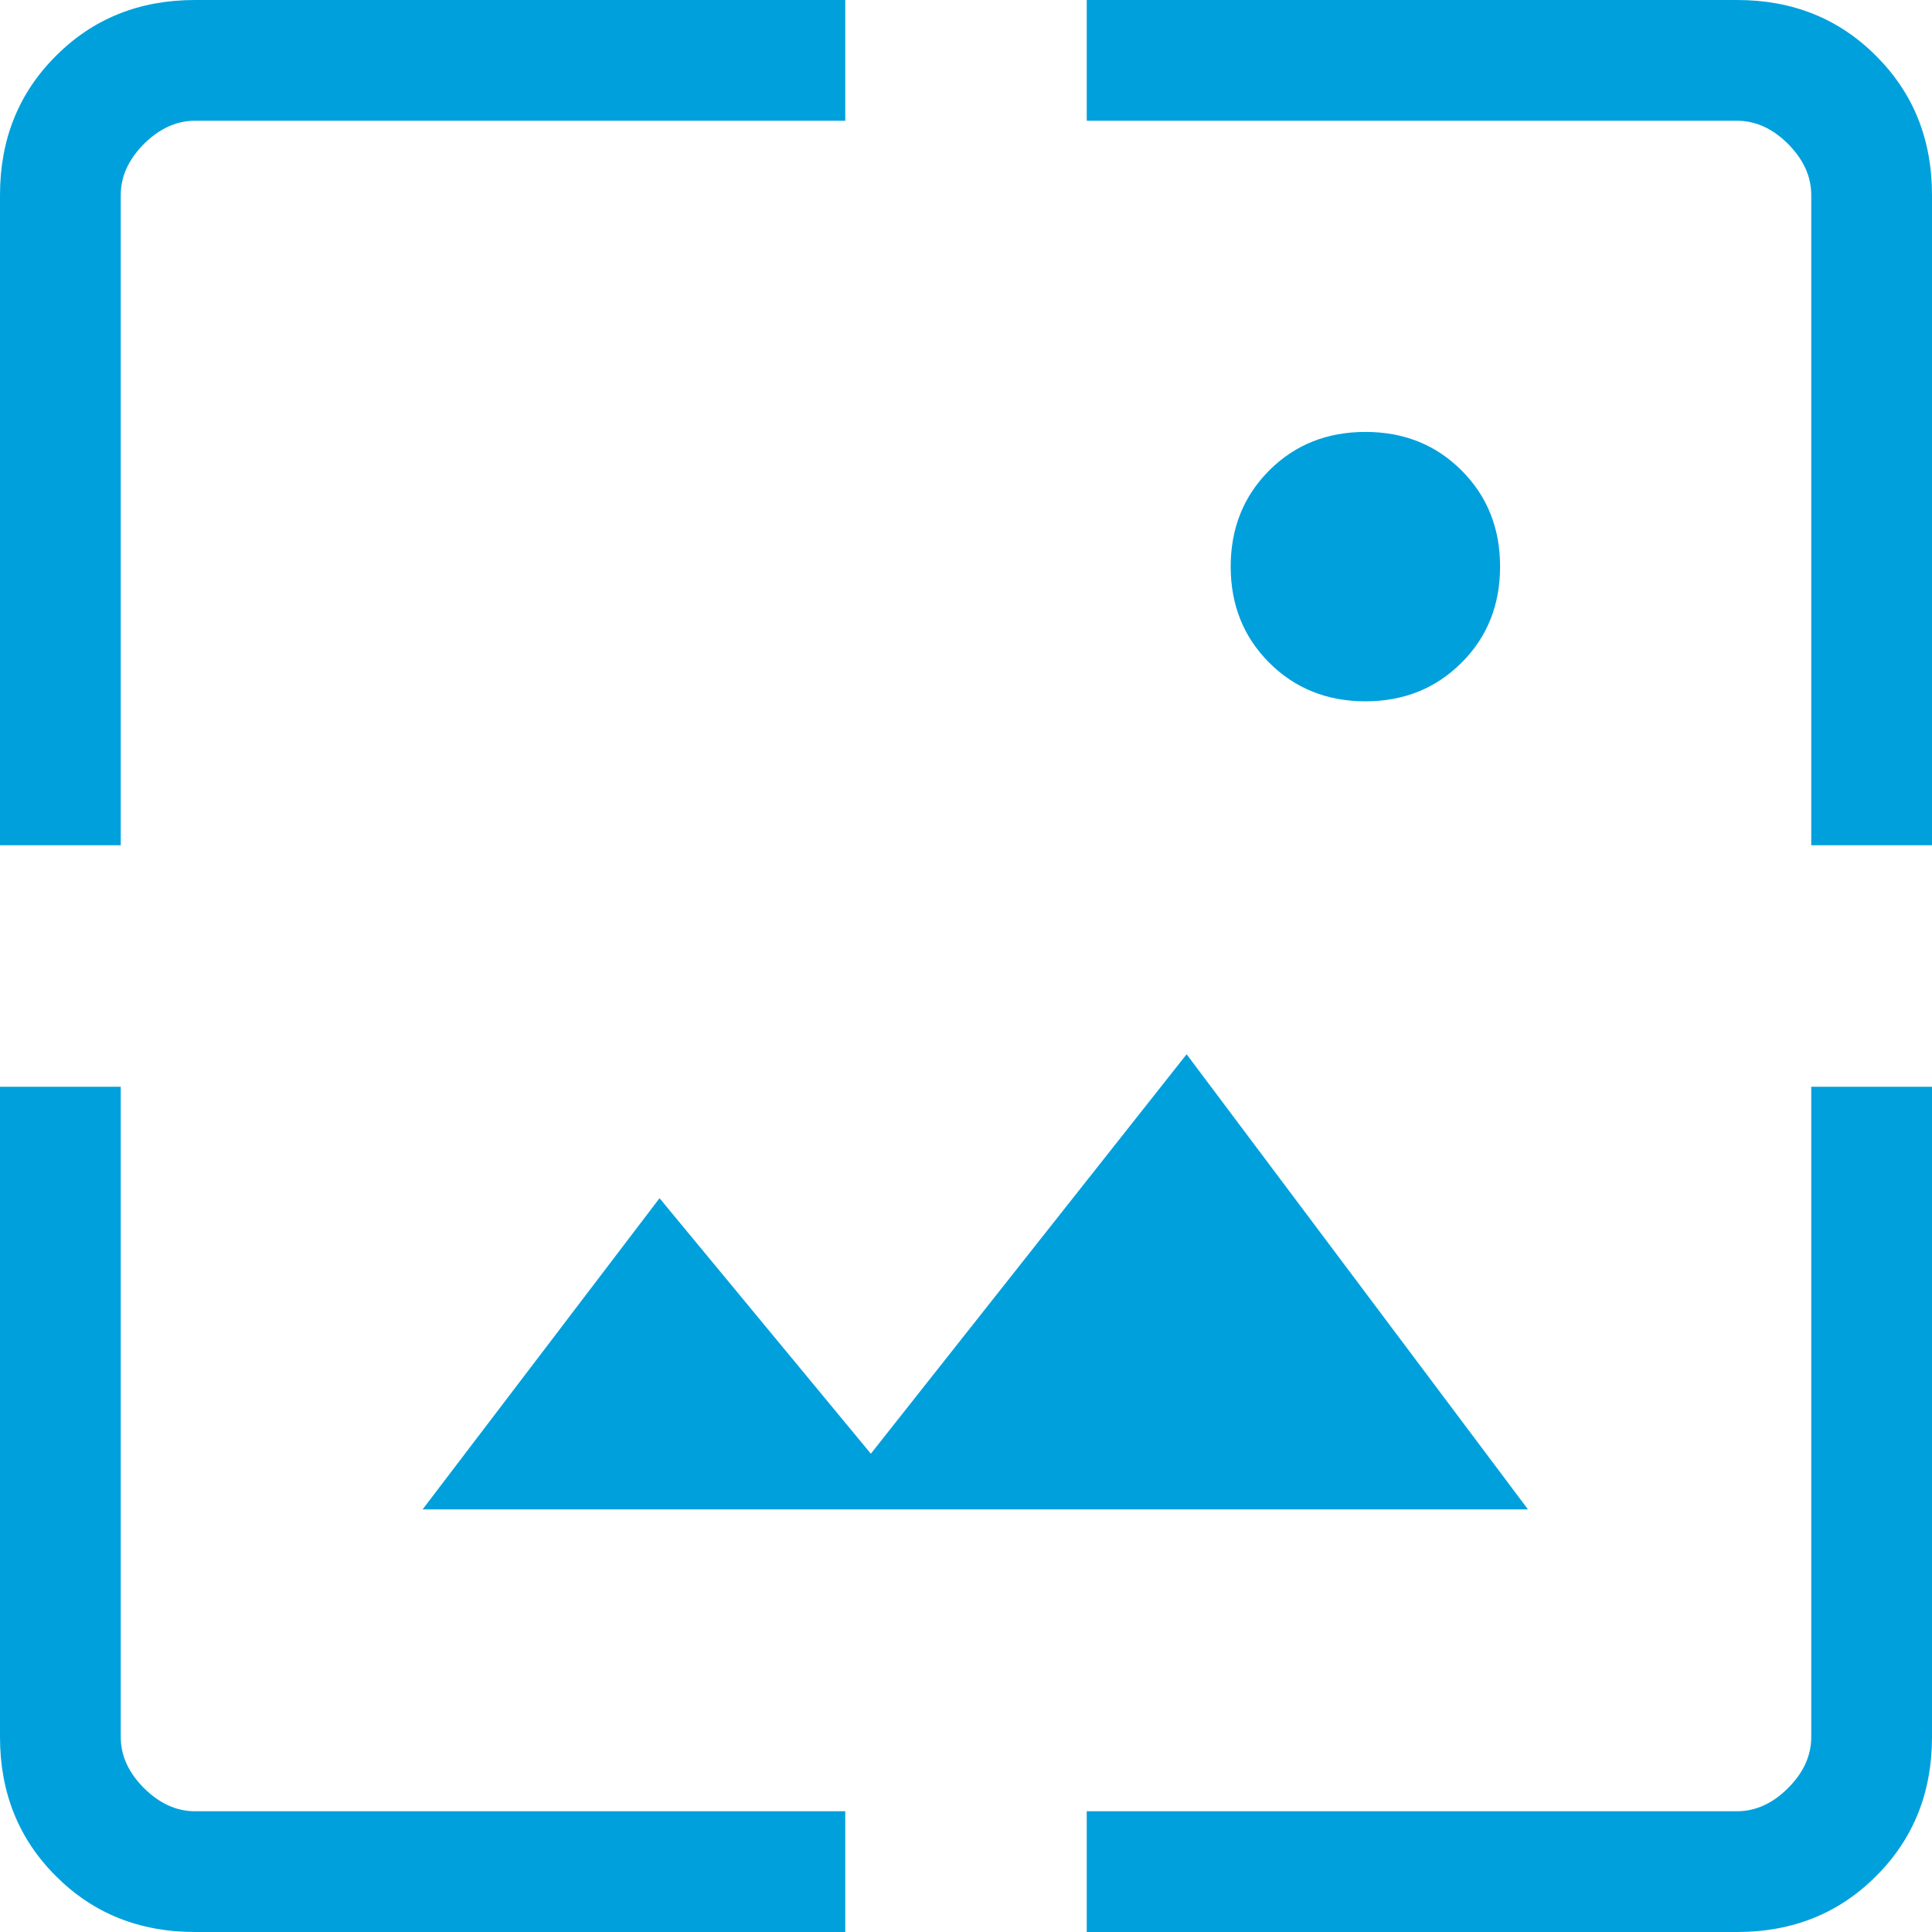 <?xml version="1.0" encoding="UTF-8"?>
<svg xmlns="http://www.w3.org/2000/svg" width="16" height="16" viewBox="0 0 16 16" fill="none">
  <path d="M1.615 16C1.155 16 0.771 15.846 0.463 15.537C0.154 15.229 0 14.845 0 14.385V9H1V14.385C1 14.539 1.064 14.68 1.192 14.808C1.321 14.936 1.462 15 1.615 15H7V16H1.615ZM9 16V15H14.385C14.539 15 14.68 14.936 14.808 14.808C14.936 14.68 15 14.539 15 14.385V9H16V14.385C16 14.845 15.846 15.229 15.537 15.537C15.229 15.846 14.845 16 14.385 16H9ZM3.5 12.5L5.462 9.923L7.212 12.039L9.827 8.731L12.654 12.5H3.5ZM0 7V1.615C0 1.155 0.154 0.771 0.463 0.463C0.771 0.154 1.155 0 1.615 0H7V1H1.615C1.462 1 1.321 1.064 1.192 1.192C1.064 1.321 1 1.462 1 1.615V7H0ZM15 7V1.615C15 1.462 14.936 1.321 14.808 1.192C14.68 1.064 14.539 1 14.385 1H9V0H14.385C14.845 0 15.229 0.154 15.537 0.463C15.846 0.771 16 1.155 16 1.615V7H15ZM11.308 5.808C10.99 5.808 10.724 5.701 10.511 5.488C10.299 5.276 10.192 5.01 10.192 4.692C10.192 4.374 10.299 4.109 10.511 3.896C10.724 3.683 10.99 3.577 11.308 3.577C11.626 3.577 11.891 3.683 12.104 3.896C12.317 4.109 12.423 4.374 12.423 4.692C12.423 5.01 12.317 5.276 12.104 5.488C11.891 5.701 11.626 5.808 11.308 5.808Z" fill="#00A0DD"></path>
</svg>

